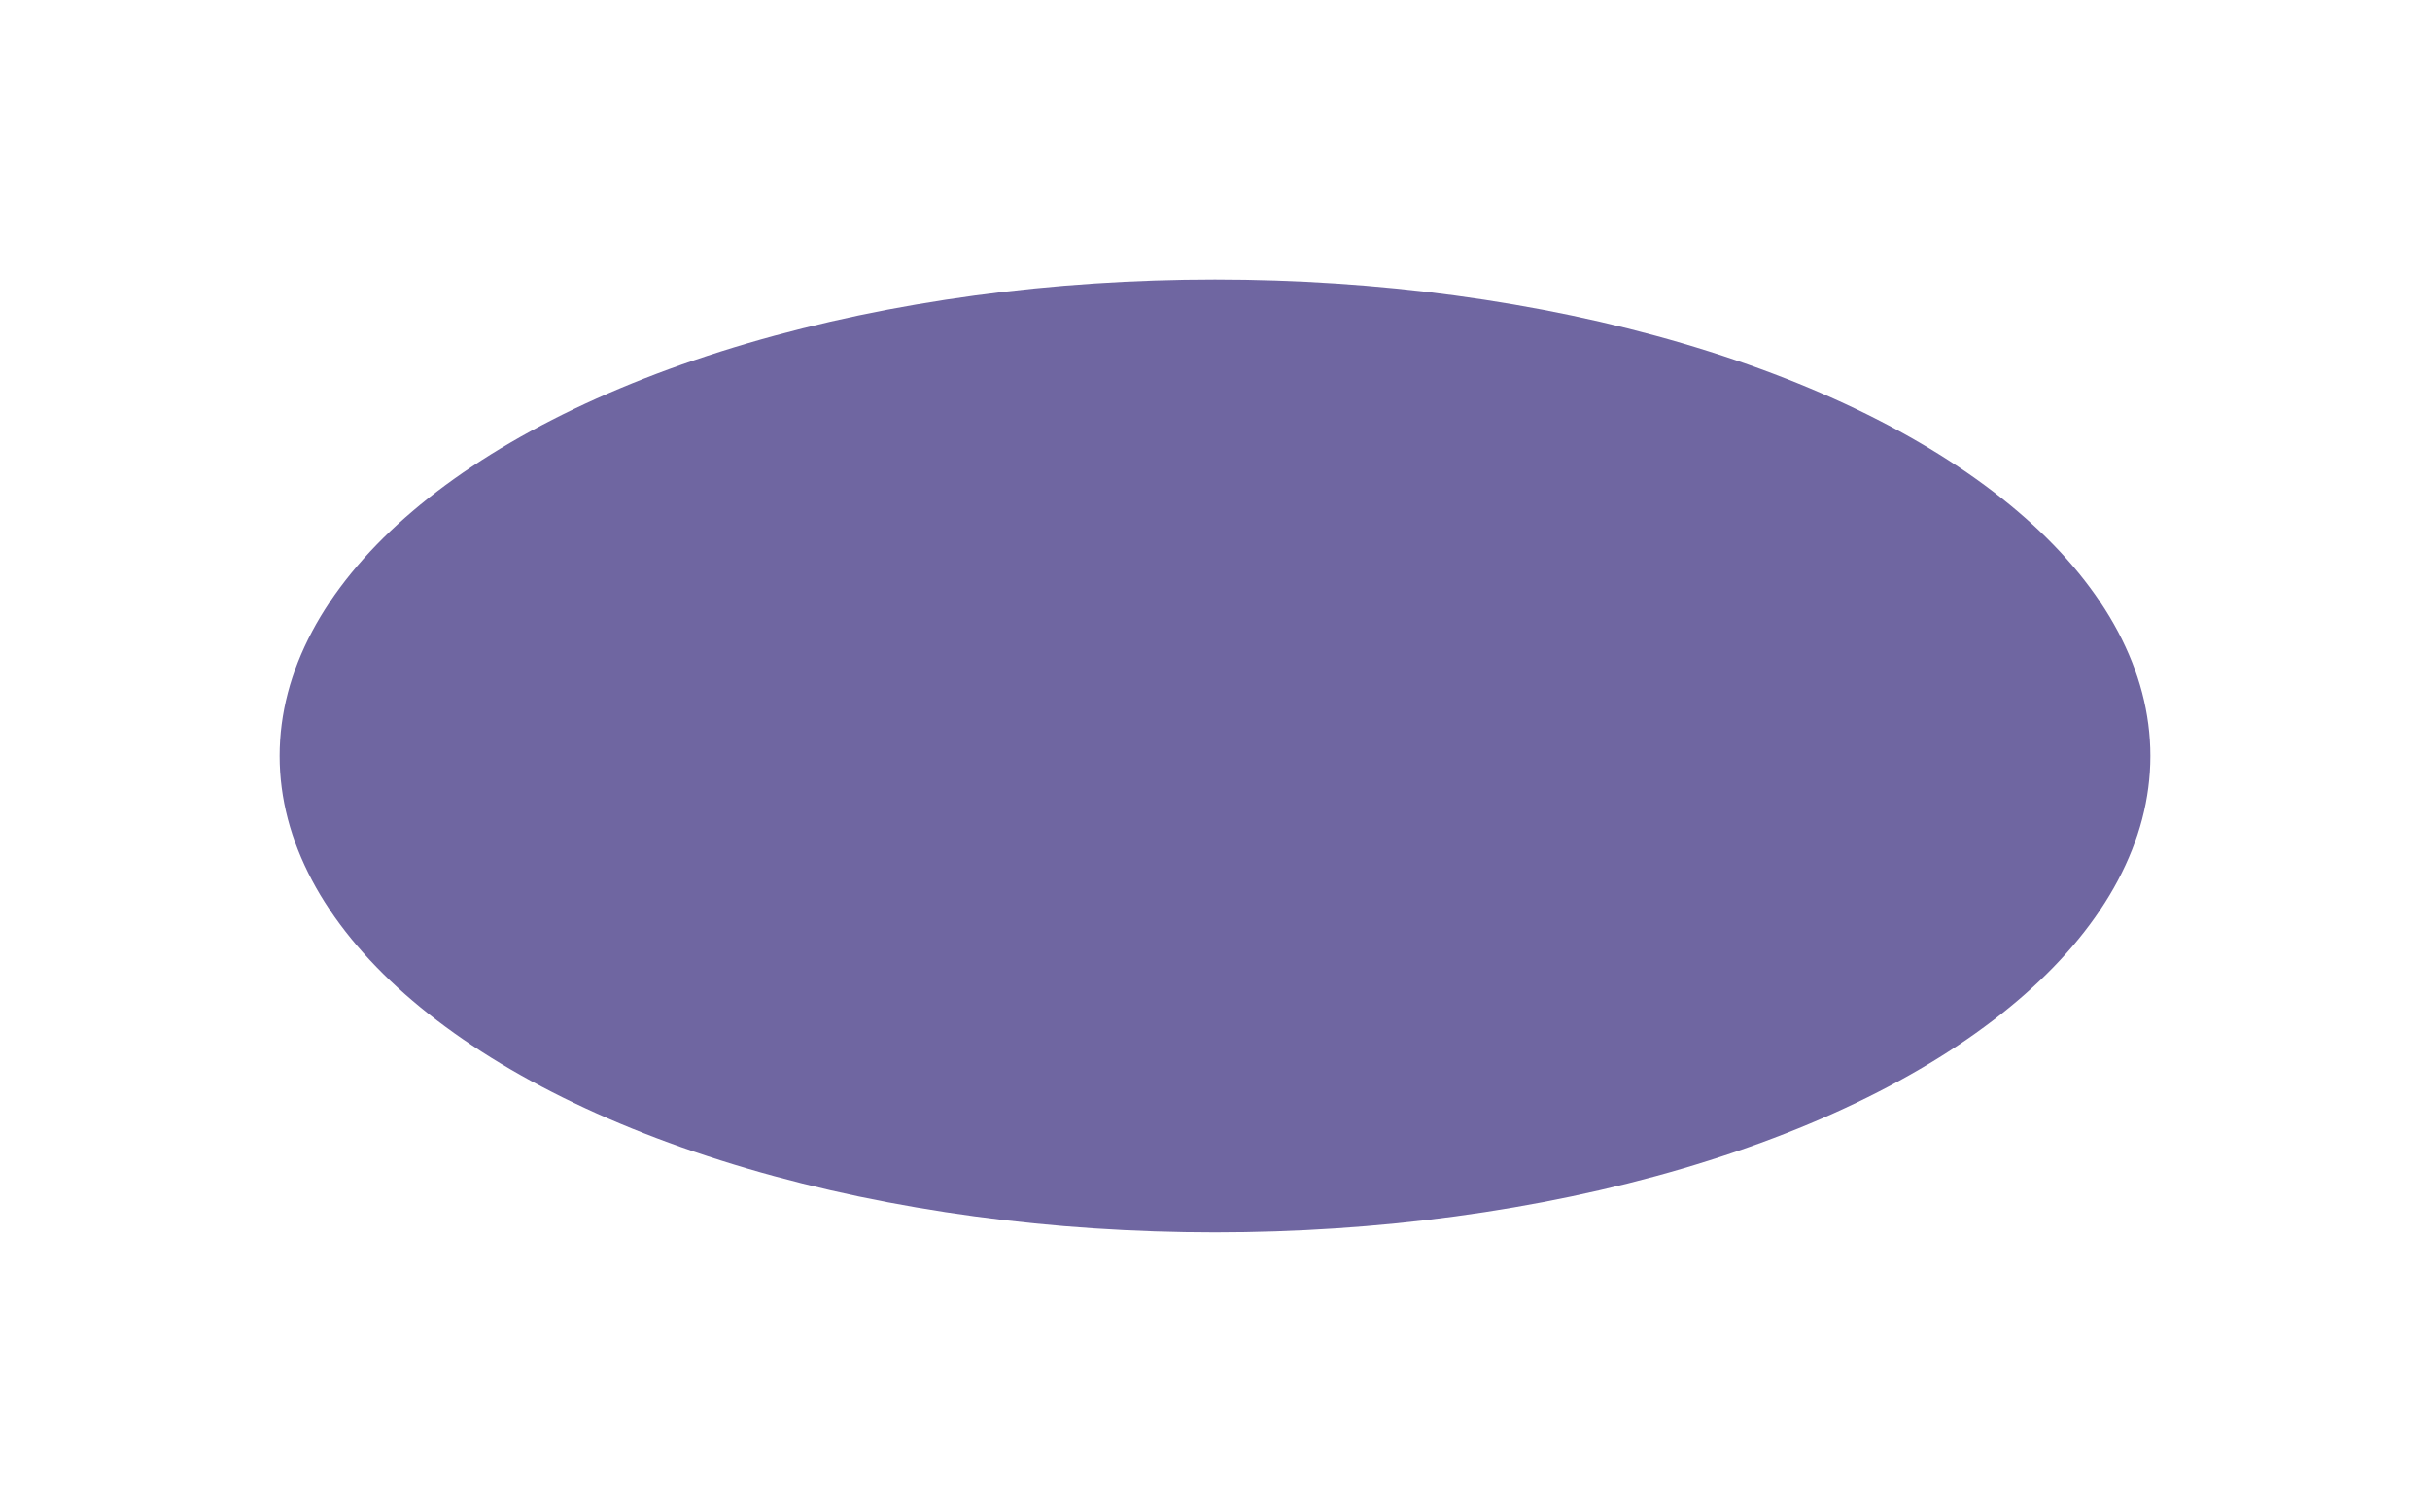 <?xml version="1.0" encoding="utf-8"?>
<svg xmlns="http://www.w3.org/2000/svg" fill="none" height="100%" overflow="visible" preserveAspectRatio="none" style="display: block;" viewBox="0 0 869 541" width="100%">
<g filter="url(#filter0_f_0_55012)" id="Ellipse 21890">
<ellipse cx="434.5" cy="270.416" fill="#0F0062" fill-opacity="0.6" rx="334.5" ry="170.416"/>
</g>
<defs>
<filter color-interpolation-filters="sRGB" filterUnits="userSpaceOnUse" height="540.832" id="filter0_f_0_55012" width="869" x="0" y="0">
<feFlood flood-opacity="0" result="BackgroundImageFix"/>
<feBlend in="SourceGraphic" in2="BackgroundImageFix" mode="normal" result="shape"/>
<feGaussianBlur result="effect1_foregroundBlur_0_55012" stdDeviation="50"/>
</filter>
</defs>
</svg>